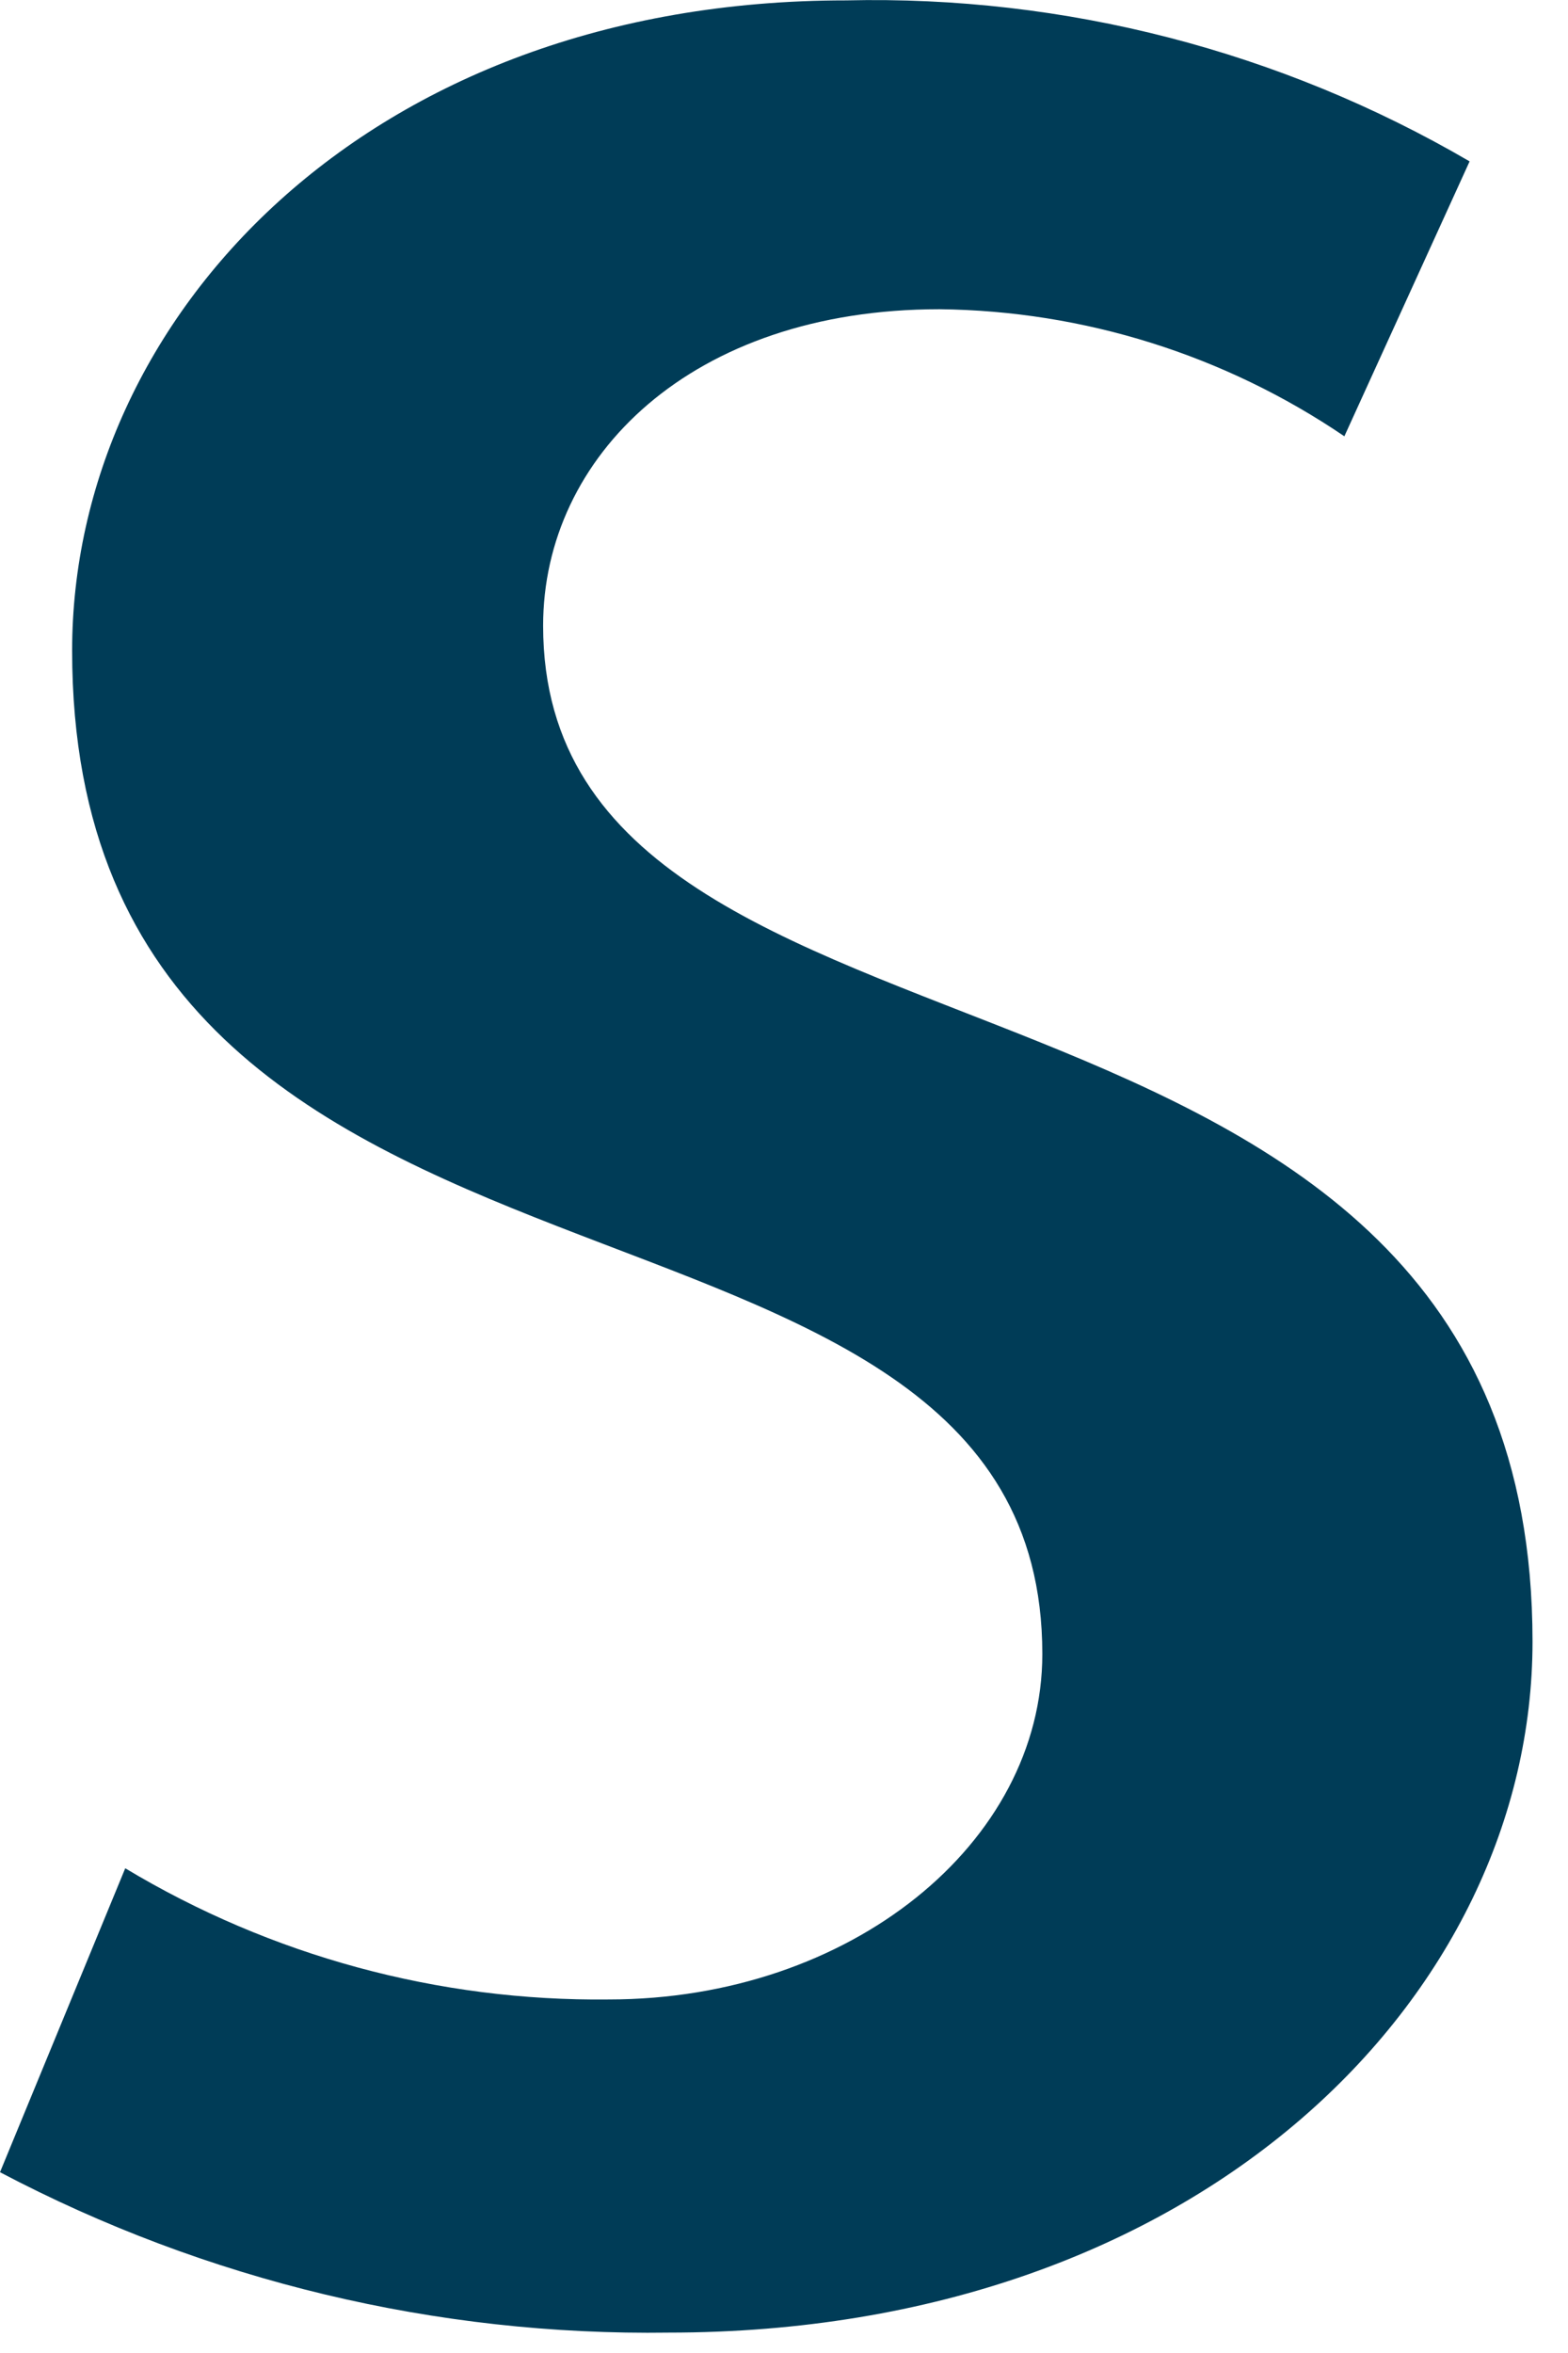 <?xml version="1.0" encoding="utf-8"?>
<svg xmlns="http://www.w3.org/2000/svg" fill="none" height="100%" overflow="visible" preserveAspectRatio="none" style="display: block;" viewBox="0 0 8 12" width="100%">
<path d="M3.414 11.896C2.226 11.913 1.052 11.632 0 11.078L0.639 9.528C1.383 9.975 2.237 10.207 3.106 10.197C4.337 10.197 5.318 9.401 5.318 8.435C5.318 5.75 0.368 7.008 0.368 3.318C0.368 1.624 1.87 0.002 4.316 0.002C5.432 -0.024 6.533 0.26 7.498 0.823L6.859 2.225C6.249 1.811 5.531 1.585 4.794 1.577C3.525 1.577 2.771 2.331 2.771 3.191C2.771 5.711 7.819 4.597 7.819 8.372C7.819 10.176 6.127 11.896 3.41 11.896" fill="#003C57" id="Vector"/>
</svg>